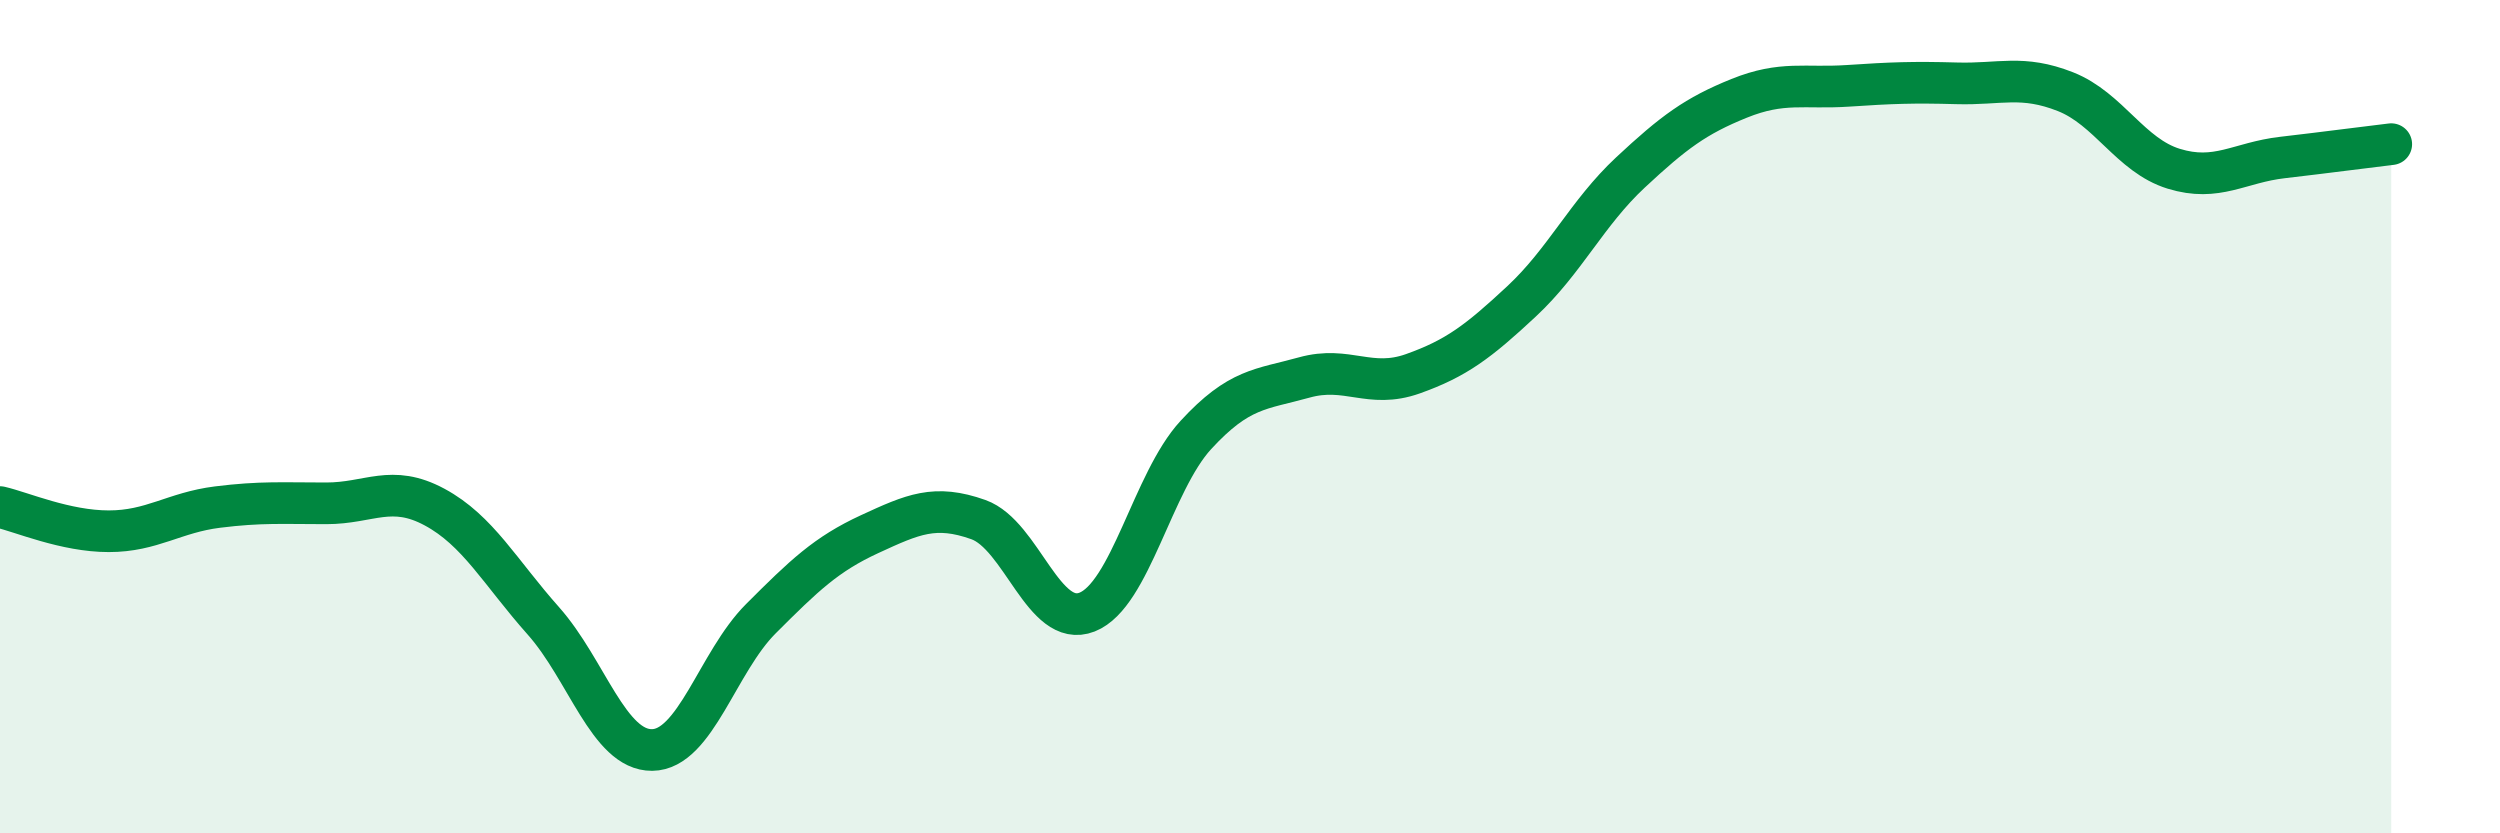 
    <svg width="60" height="20" viewBox="0 0 60 20" xmlns="http://www.w3.org/2000/svg">
      <path
        d="M 0,12.17 C 0.52,12.29 1.57,12.75 2.61,12.75 C 3.65,12.75 4.18,12.3 5.22,12.17 C 6.26,12.04 6.79,12.08 7.83,12.08 C 8.87,12.08 9.39,11.61 10.43,12.17 C 11.47,12.73 12,13.73 13.04,14.9 C 14.08,16.07 14.61,18.01 15.65,18 C 16.69,17.99 17.22,15.89 18.26,14.85 C 19.3,13.81 19.83,13.3 20.87,12.82 C 21.91,12.34 22.44,12.1 23.48,12.47 C 24.52,12.84 25.05,15.1 26.09,14.69 C 27.13,14.28 27.66,11.57 28.7,10.44 C 29.74,9.31 30.26,9.35 31.3,9.06 C 32.34,8.77 32.87,9.34 33.91,8.97 C 34.95,8.6 35.48,8.2 36.52,7.23 C 37.56,6.26 38.09,5.11 39.13,4.14 C 40.17,3.17 40.7,2.78 41.74,2.36 C 42.78,1.94 43.31,2.13 44.35,2.06 C 45.39,1.99 45.92,1.97 46.96,2 C 48,2.03 48.53,1.79 49.57,2.2 C 50.61,2.61 51.13,3.73 52.17,4.05 C 53.21,4.37 53.74,3.9 54.78,3.78 C 55.82,3.66 56.87,3.52 57.39,3.46L57.39 20L0 20Z"
        fill="#008740"
        opacity="0.1"
        stroke-linecap="round"
        stroke-linejoin="round"
      />
      <path
        d="M 0,12.17 C 0.52,12.29 1.57,12.75 2.61,12.75 C 3.65,12.75 4.18,12.3 5.22,12.17 C 6.26,12.04 6.79,12.08 7.83,12.08 C 8.87,12.08 9.39,11.61 10.43,12.17 C 11.47,12.73 12,13.73 13.04,14.9 C 14.08,16.07 14.61,18.01 15.65,18 C 16.69,17.99 17.22,15.89 18.26,14.85 C 19.3,13.81 19.83,13.3 20.87,12.82 C 21.91,12.34 22.44,12.1 23.48,12.47 C 24.52,12.84 25.05,15.1 26.09,14.69 C 27.13,14.28 27.66,11.57 28.7,10.44 C 29.74,9.31 30.26,9.35 31.3,9.06 C 32.34,8.77 32.87,9.34 33.91,8.97 C 34.95,8.6 35.48,8.2 36.52,7.23 C 37.56,6.26 38.09,5.11 39.13,4.14 C 40.17,3.17 40.7,2.78 41.74,2.36 C 42.78,1.94 43.31,2.13 44.35,2.06 C 45.39,1.99 45.92,1.97 46.96,2 C 48,2.03 48.53,1.79 49.57,2.2 C 50.61,2.61 51.13,3.73 52.17,4.05 C 53.21,4.37 53.74,3.9 54.78,3.78 C 55.82,3.66 56.87,3.52 57.39,3.46"
        stroke="#008740"
        stroke-width="1"
        fill="none"
        stroke-linecap="round"
        stroke-linejoin="round"
      />
    </svg>
  